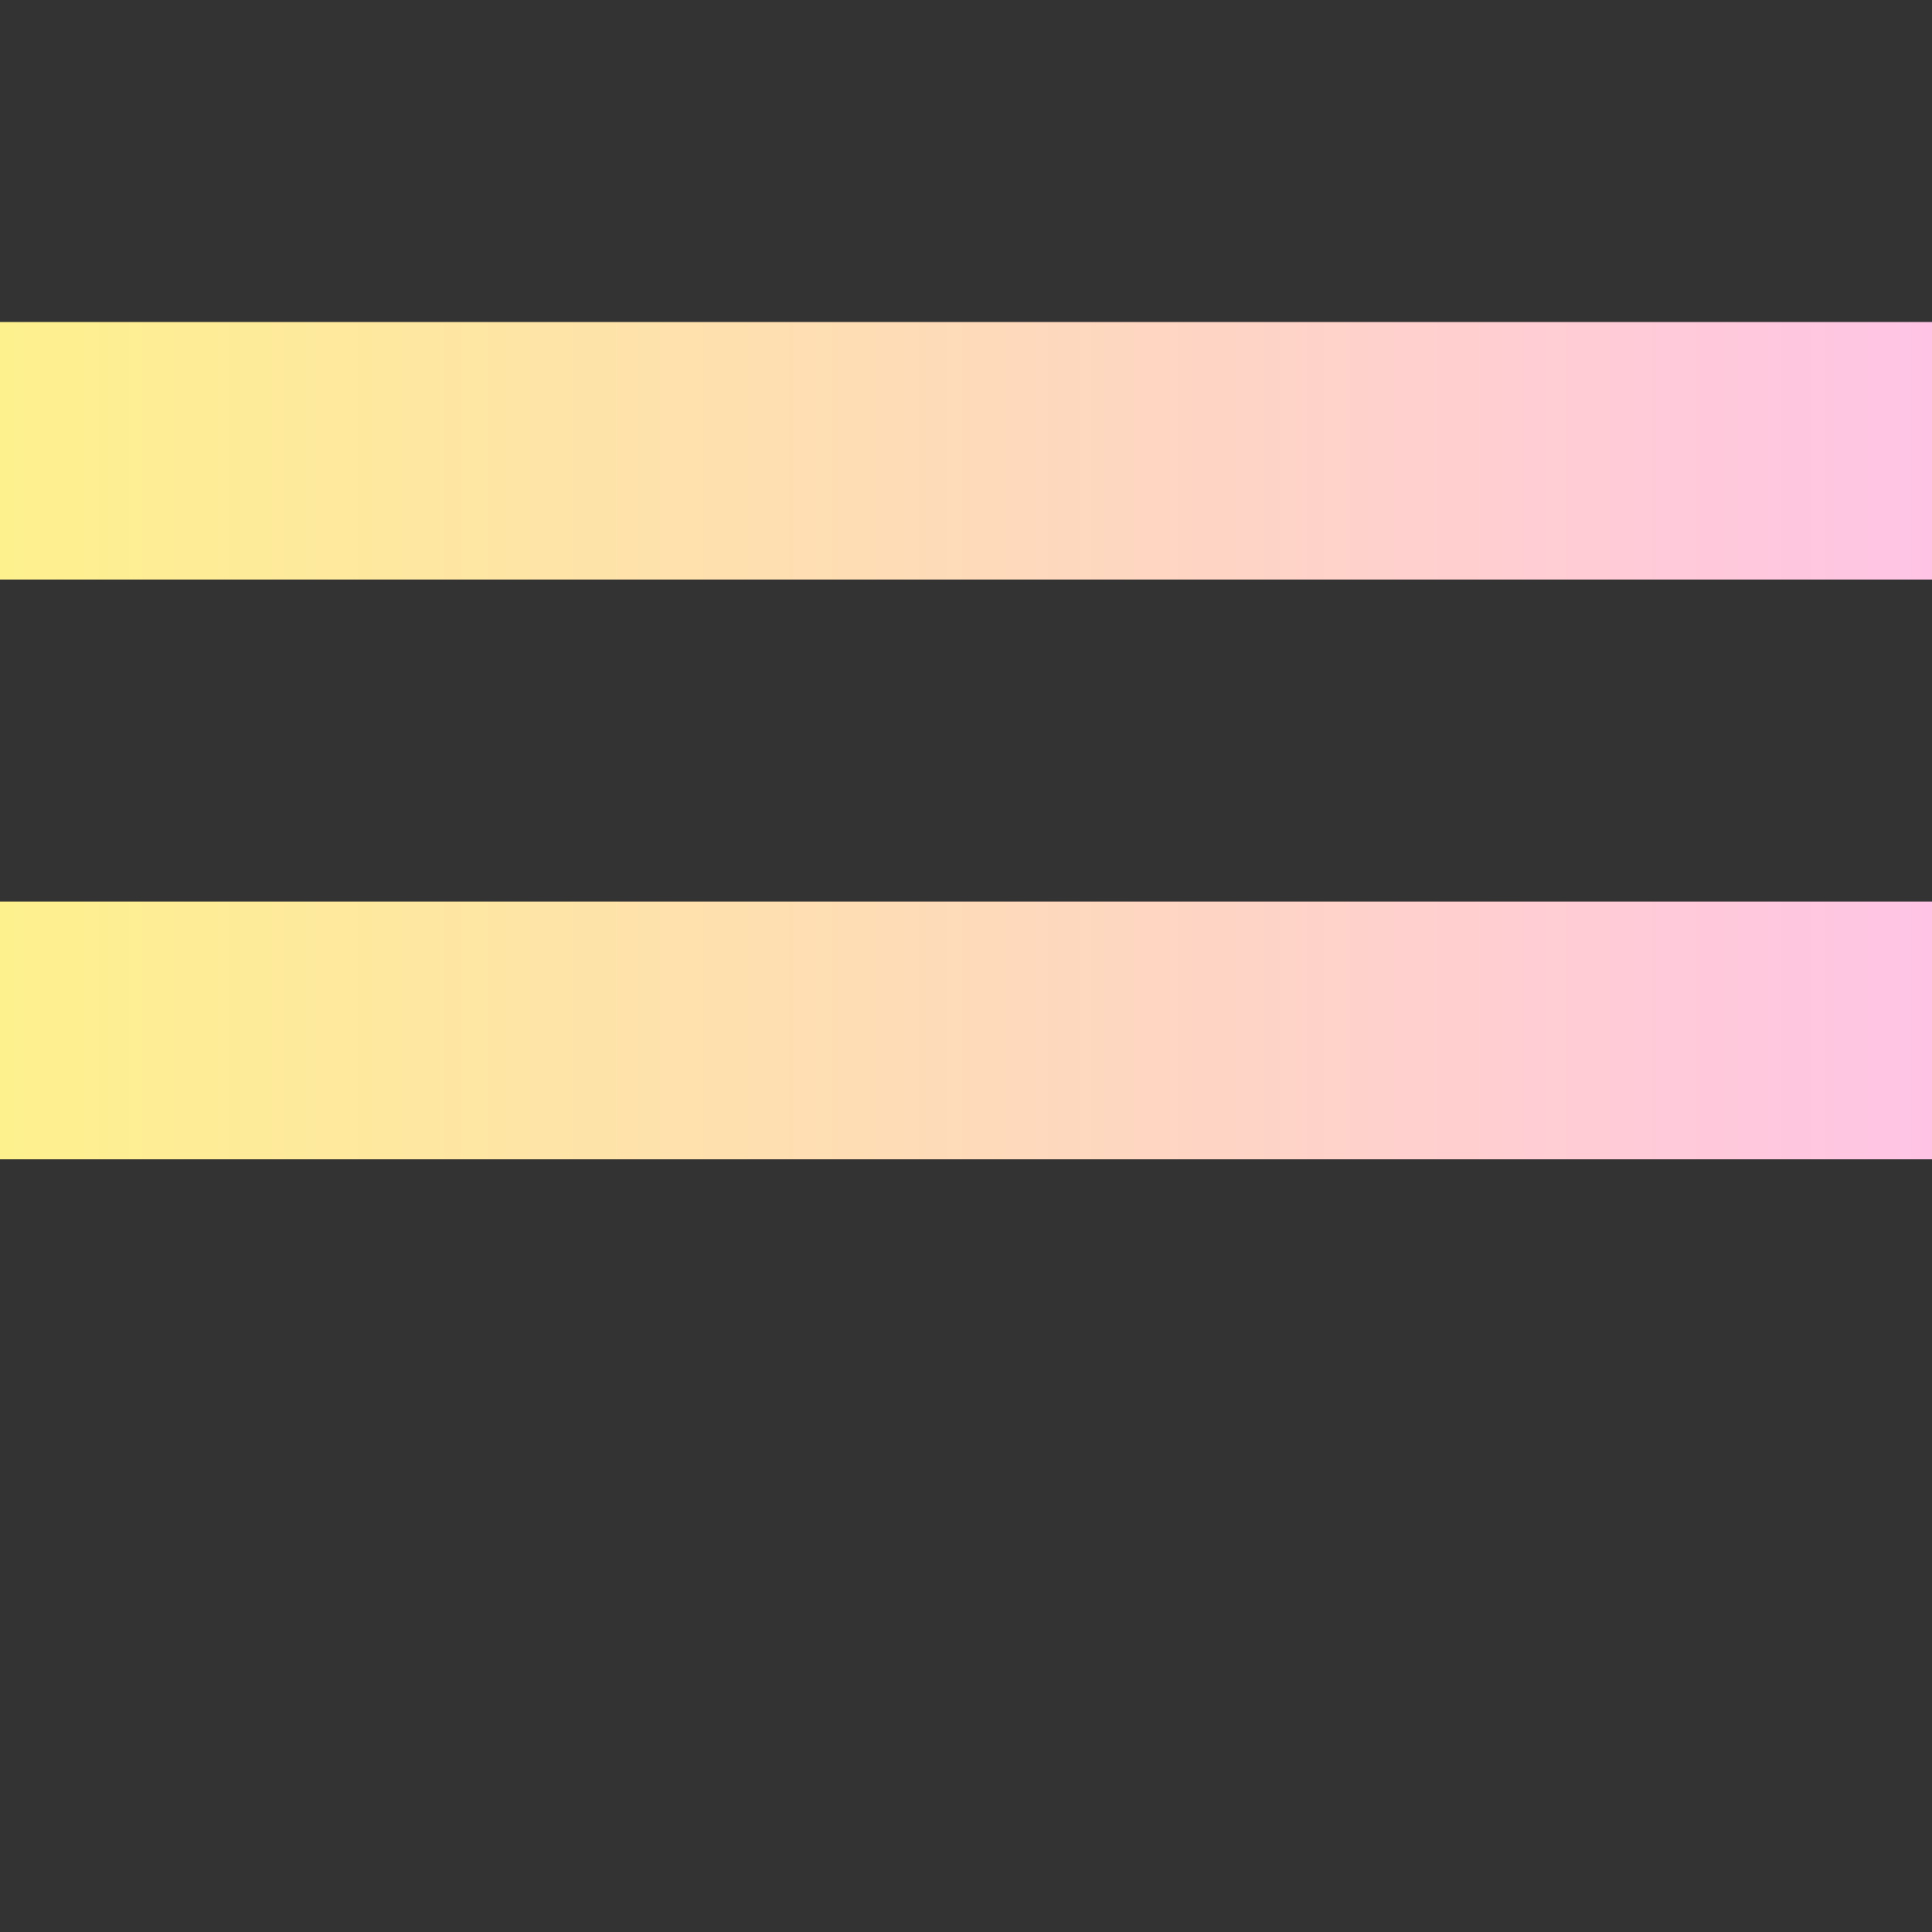 <svg width="30" height="30" viewBox="0 0 30 30" fill="none" xmlns="http://www.w3.org/2000/svg">
<rect x="0" y="0" width="30" height="30" fill="#333333" stroke="none"/>
<path fill-rule="evenodd" clip-rule="evenodd" d="M0 9H30V5H0V9ZM0 18H30V14H0V18Z" fill="url(#paint0_linear_1_3477)"/>
<defs>
<linearGradient id="paint0_linear_1_3477" x1="30" y1="15.183" x2="-9.5" y2="15.183" gradientUnits="userSpaceOnUse">
<stop stop-color="#FFC4E5"/>
<stop offset="1" stop-color="#FDFF72"/>
</linearGradient>
</defs>
</svg>
